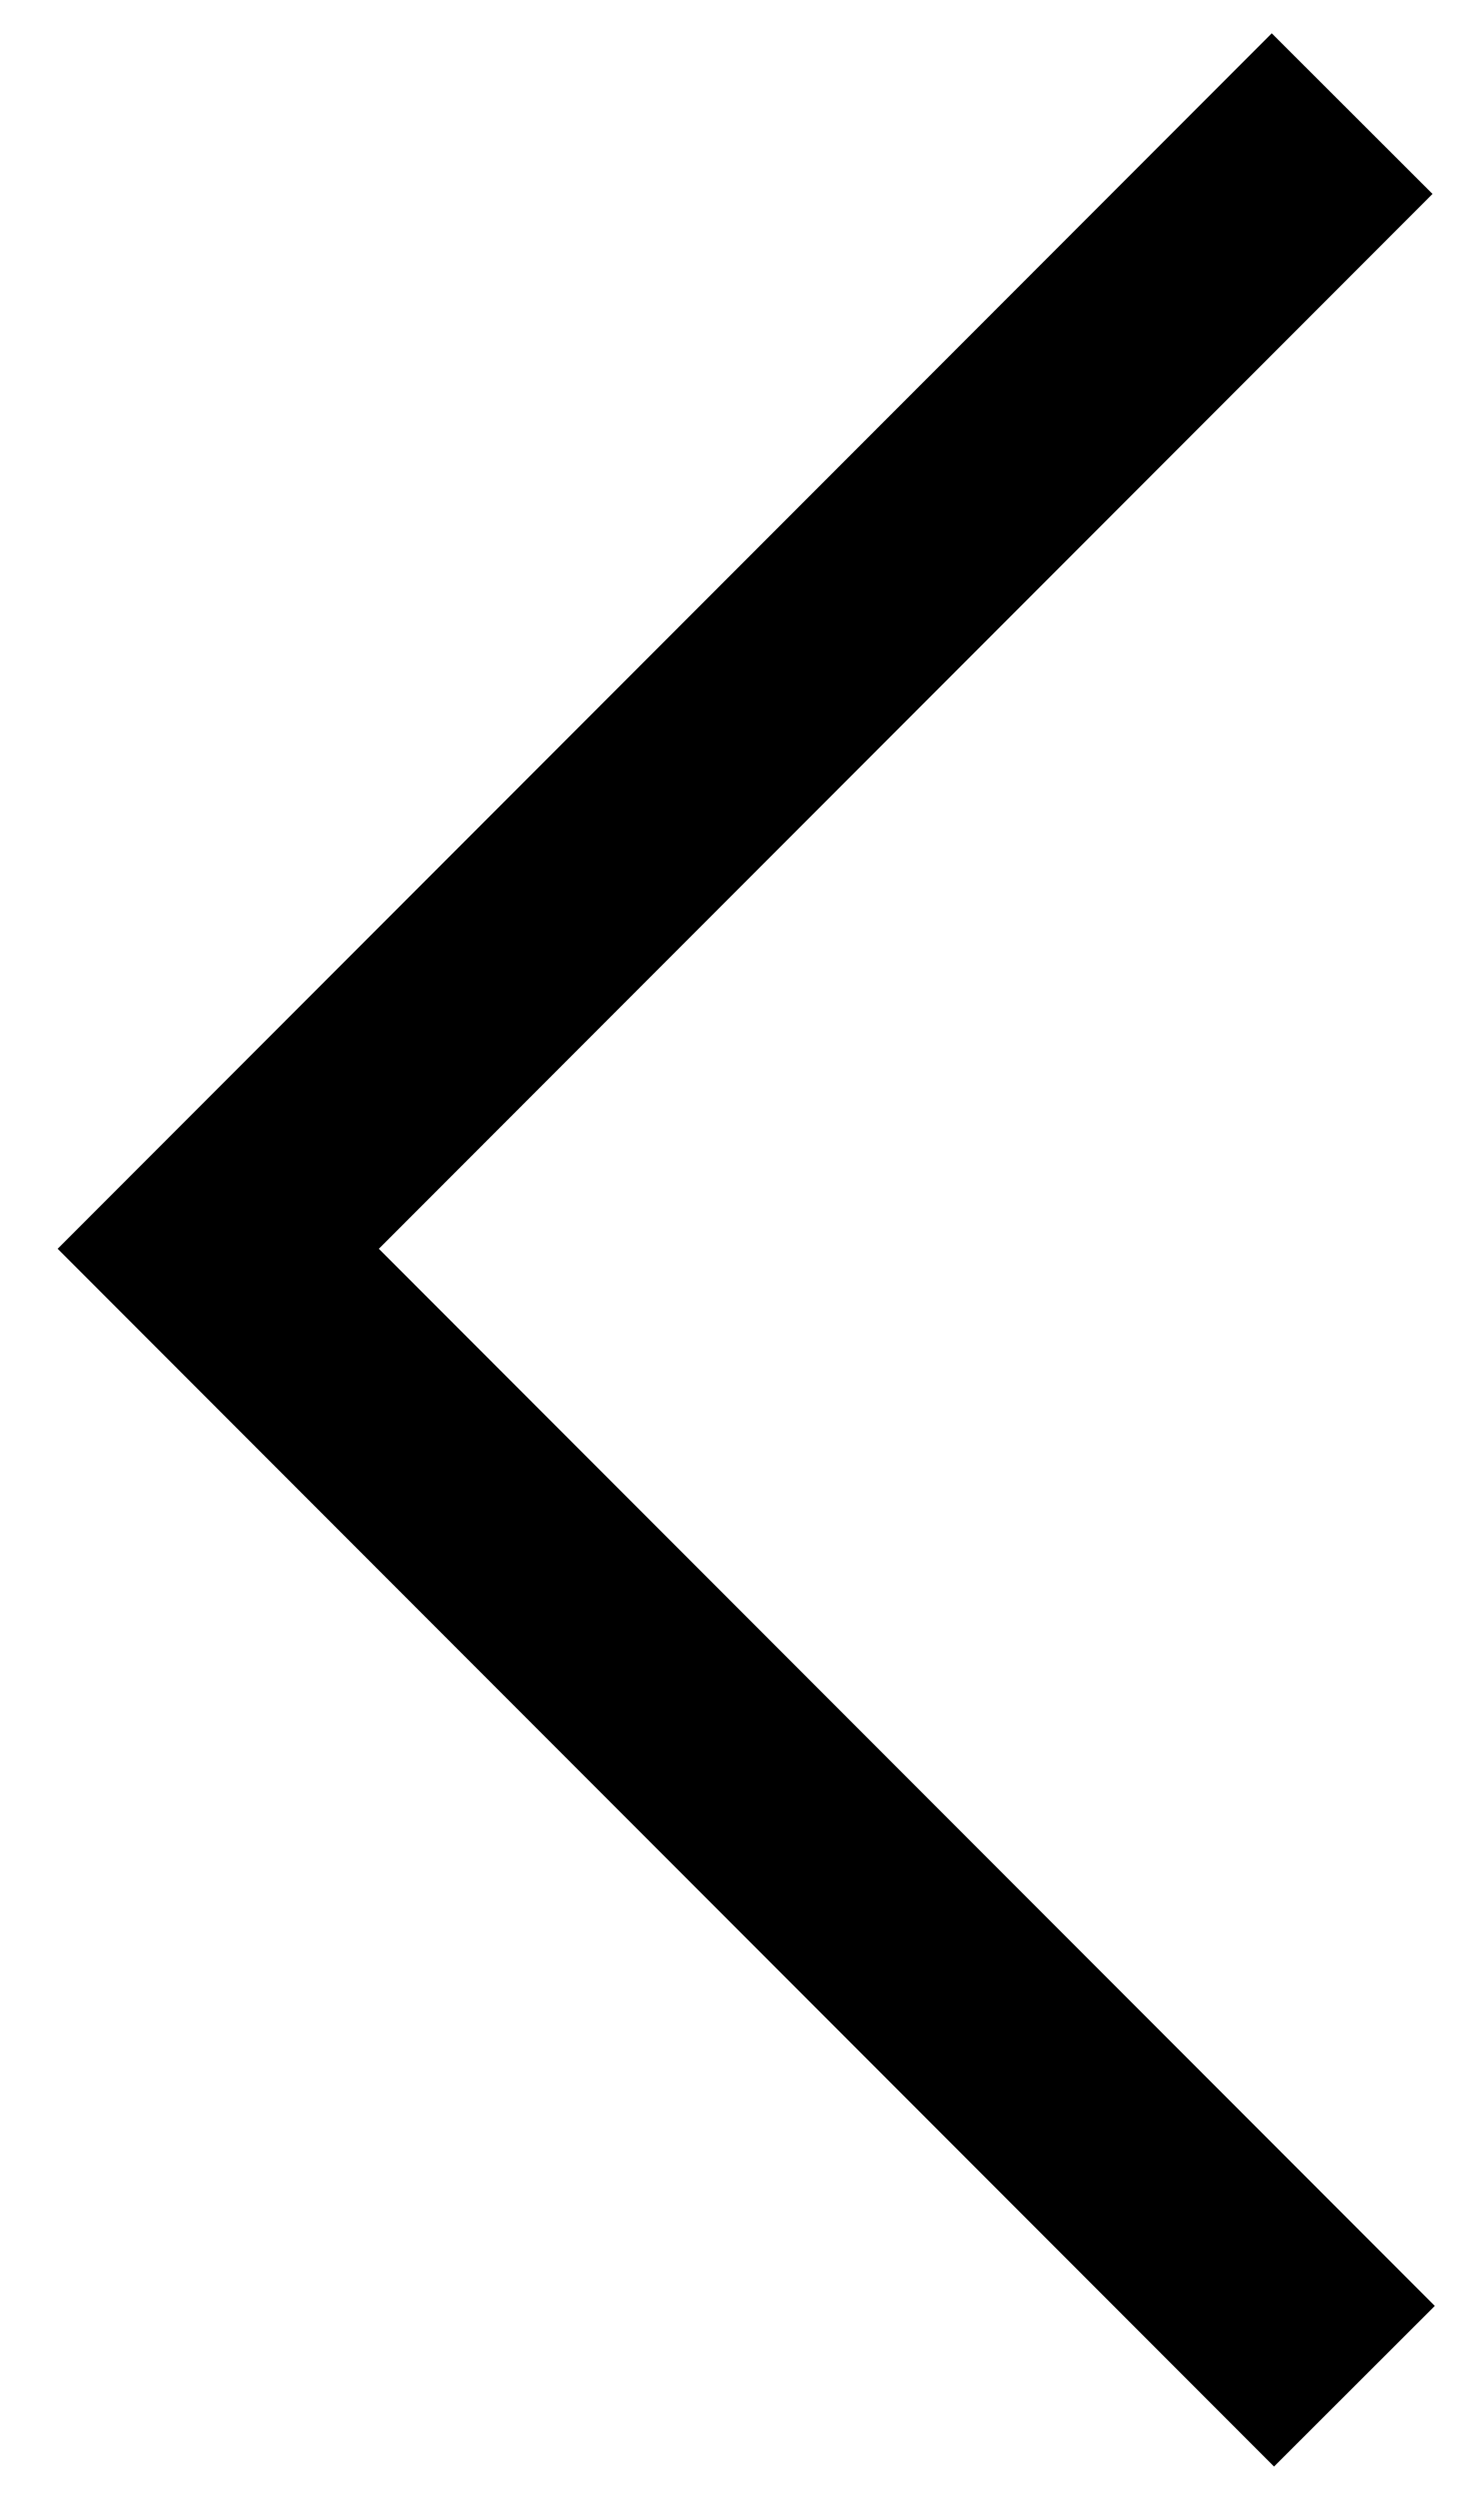<?xml version="1.0" encoding="UTF-8"?>
<svg width="13px" height="22px" viewBox="0 0 13 22" version="1.1" xmlns="http://www.w3.org/2000/svg" xmlns:xlink="http://www.w3.org/1999/xlink">
    <!-- Generator: Sketch 48.2 (47327) - http://www.bohemiancoding.com/sketch -->
    <title>Path 6</title>
    <desc>Created with Sketch.</desc>
    <defs></defs>
    <g id="Home" stroke="none" stroke-width="1" fill="none" fill-rule="evenodd" transform="translate(-63, -1143)">
        <g id="Group-9-Copy" transform="translate(69.5, 1154) scale(-1, 1) translate(-69.5, -1154) translate(64, 1144)" stroke="#000000" stroke-width="2">
            <polyline id="Path-6" transform="translate(5.079, 10) scale(-1, 1) rotate(90) translate(-5.079, -10) " points="-4.921 5.02 5.069 15 15.079 5"></polyline>
        </g>
    </g>
</svg>